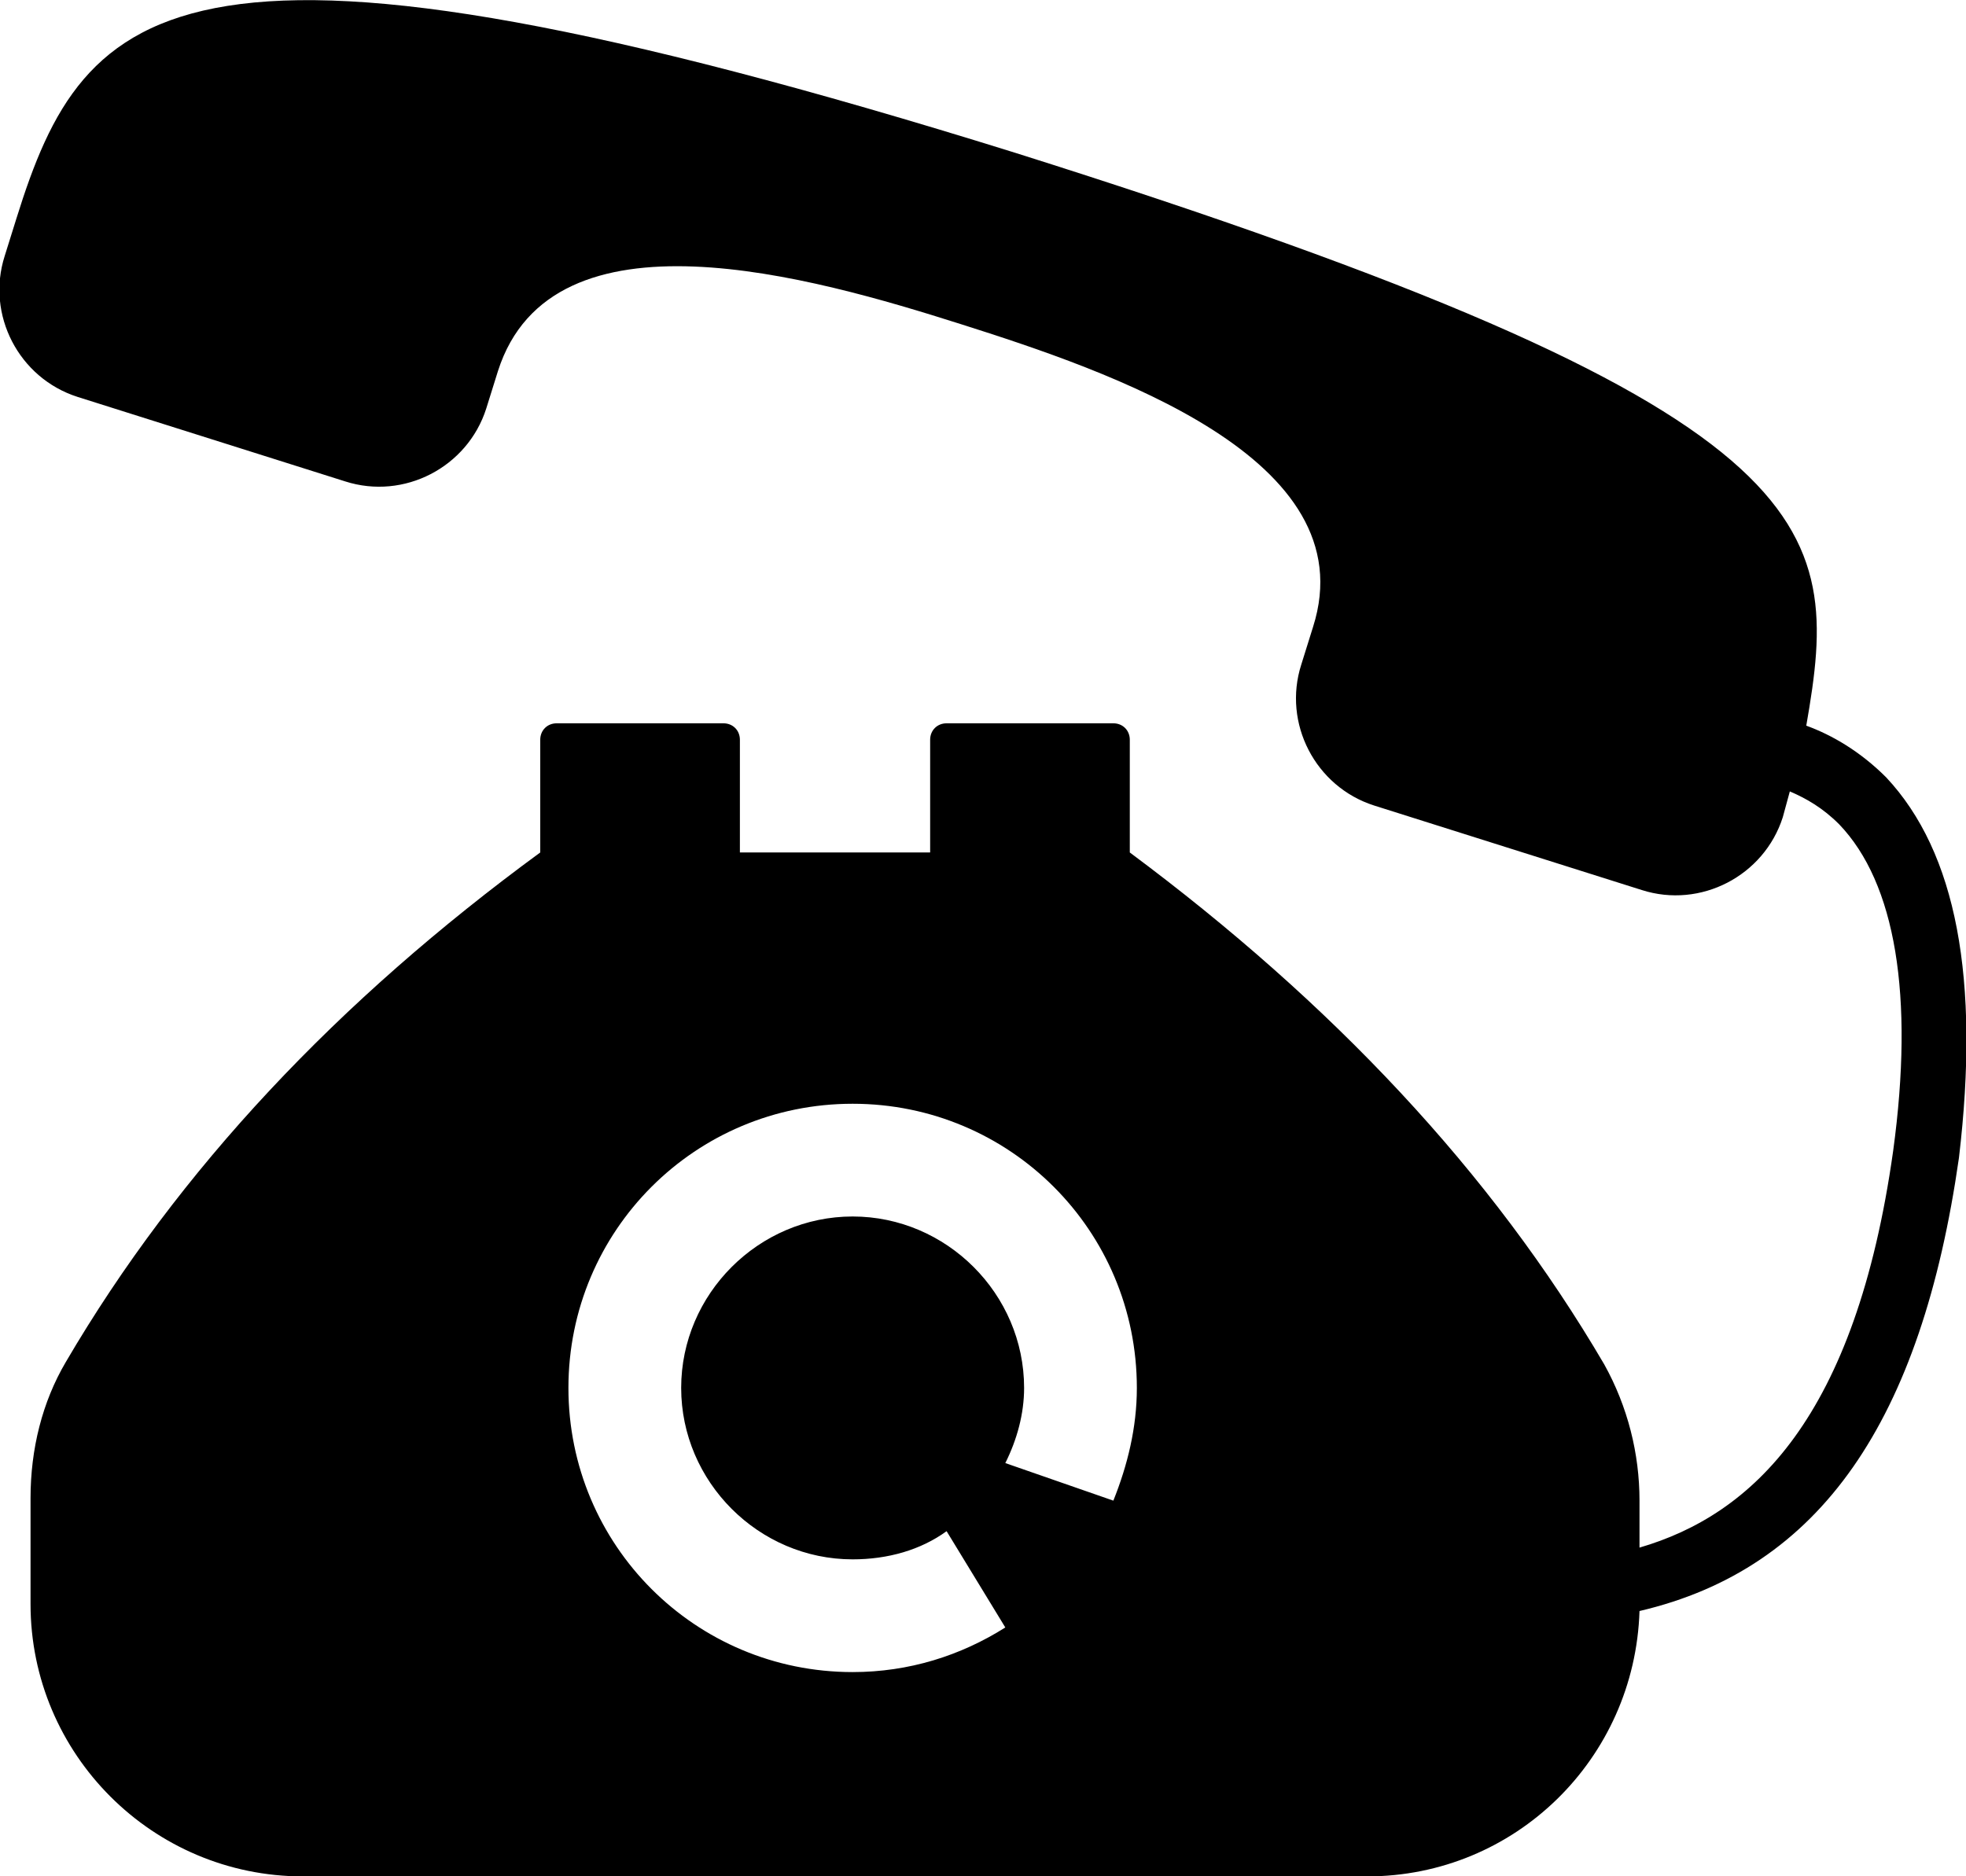 <?xml version="1.0" encoding="utf-8"?>
<!-- Generator: Adobe Illustrator 22.0.1, SVG Export Plug-In . SVG Version: 6.00 Build 0)  -->
<svg version="1.1" id="Calque_1" xmlns="http://www.w3.org/2000/svg" xmlns:xlink="http://www.w3.org/1999/xlink" x="0px" y="0px"
	 viewBox="0 0 83.7 79.9" style="enable-background:new 0 0 83.7 79.9;" xml:space="preserve">
<g>
	<path d="M80.3,33.1c-1.1-1.1-2.3-1.8-3.4-2.2c1.5-8.6,1.2-13.4-33.7-24.4C7.6-4.6,3.6,0,0.7,9.3l-0.5,1.6c-0.8,2.5,0.6,5.2,3.1,6
		l11.4,3.6c2.5,0.8,5.2-0.6,6-3.1l0.5-1.6c2.3-7.2,13.4-4,19.7-2c6.3,2,17.3,5.7,15,12.9l-0.5,1.6c-0.8,2.5,0.6,5.2,3.1,6l11.4,3.6
		c2.5,0.8,5.2-0.6,6-3.1l0.3-1.1c0.7,0.3,1.4,0.7,2.1,1.4c2.4,2.5,3.2,7.3,2.3,13.9c-1.6,11.4-6,15.5-10.8,16.9v-2
		c0-2-0.5-4-1.5-5.8c-4.8-8.2-11.6-15.4-20.2-21.8v-4.8c0-0.4-0.3-0.7-0.7-0.7h-7.1c-0.4,0-0.7,0.3-0.7,0.7v4.8h-8.1v-4.8
		c0-0.4-0.3-0.7-0.7-0.7h-7.1c-0.4,0-0.7,0.3-0.7,0.7v4.8C14.4,42.6,7.6,49.8,2.8,58c-1,1.7-1.5,3.7-1.5,5.8v4.5
		c0,6.4,5.2,11.6,11.6,11.6h45.3c6.3,0,11.4-5,11.6-11.3c7.7-1.8,12-8.1,13.6-19.3C84.3,41.7,83.3,36.3,80.3,33.1L80.3,33.1z
		 M47.4,63.9l-4.6-1.6c0.5-1,0.8-2.1,0.8-3.2c0-4-3.3-7.3-7.3-7.3c-4,0-7.3,3.3-7.3,7.3c0,4,3.3,7.3,7.3,7.3c1.5,0,2.9-0.4,4-1.2
		l2.5,4.1c-1.9,1.2-4.1,1.9-6.5,1.9c-6.7,0-12.1-5.4-12.1-12.1c0-6.7,5.4-12.1,12.1-12.1s12.1,5.4,12.1,12.1
		C48.4,60.8,48,62.4,47.4,63.9L47.4,63.9z M47.4,63.9"/>
</g>
</svg>
